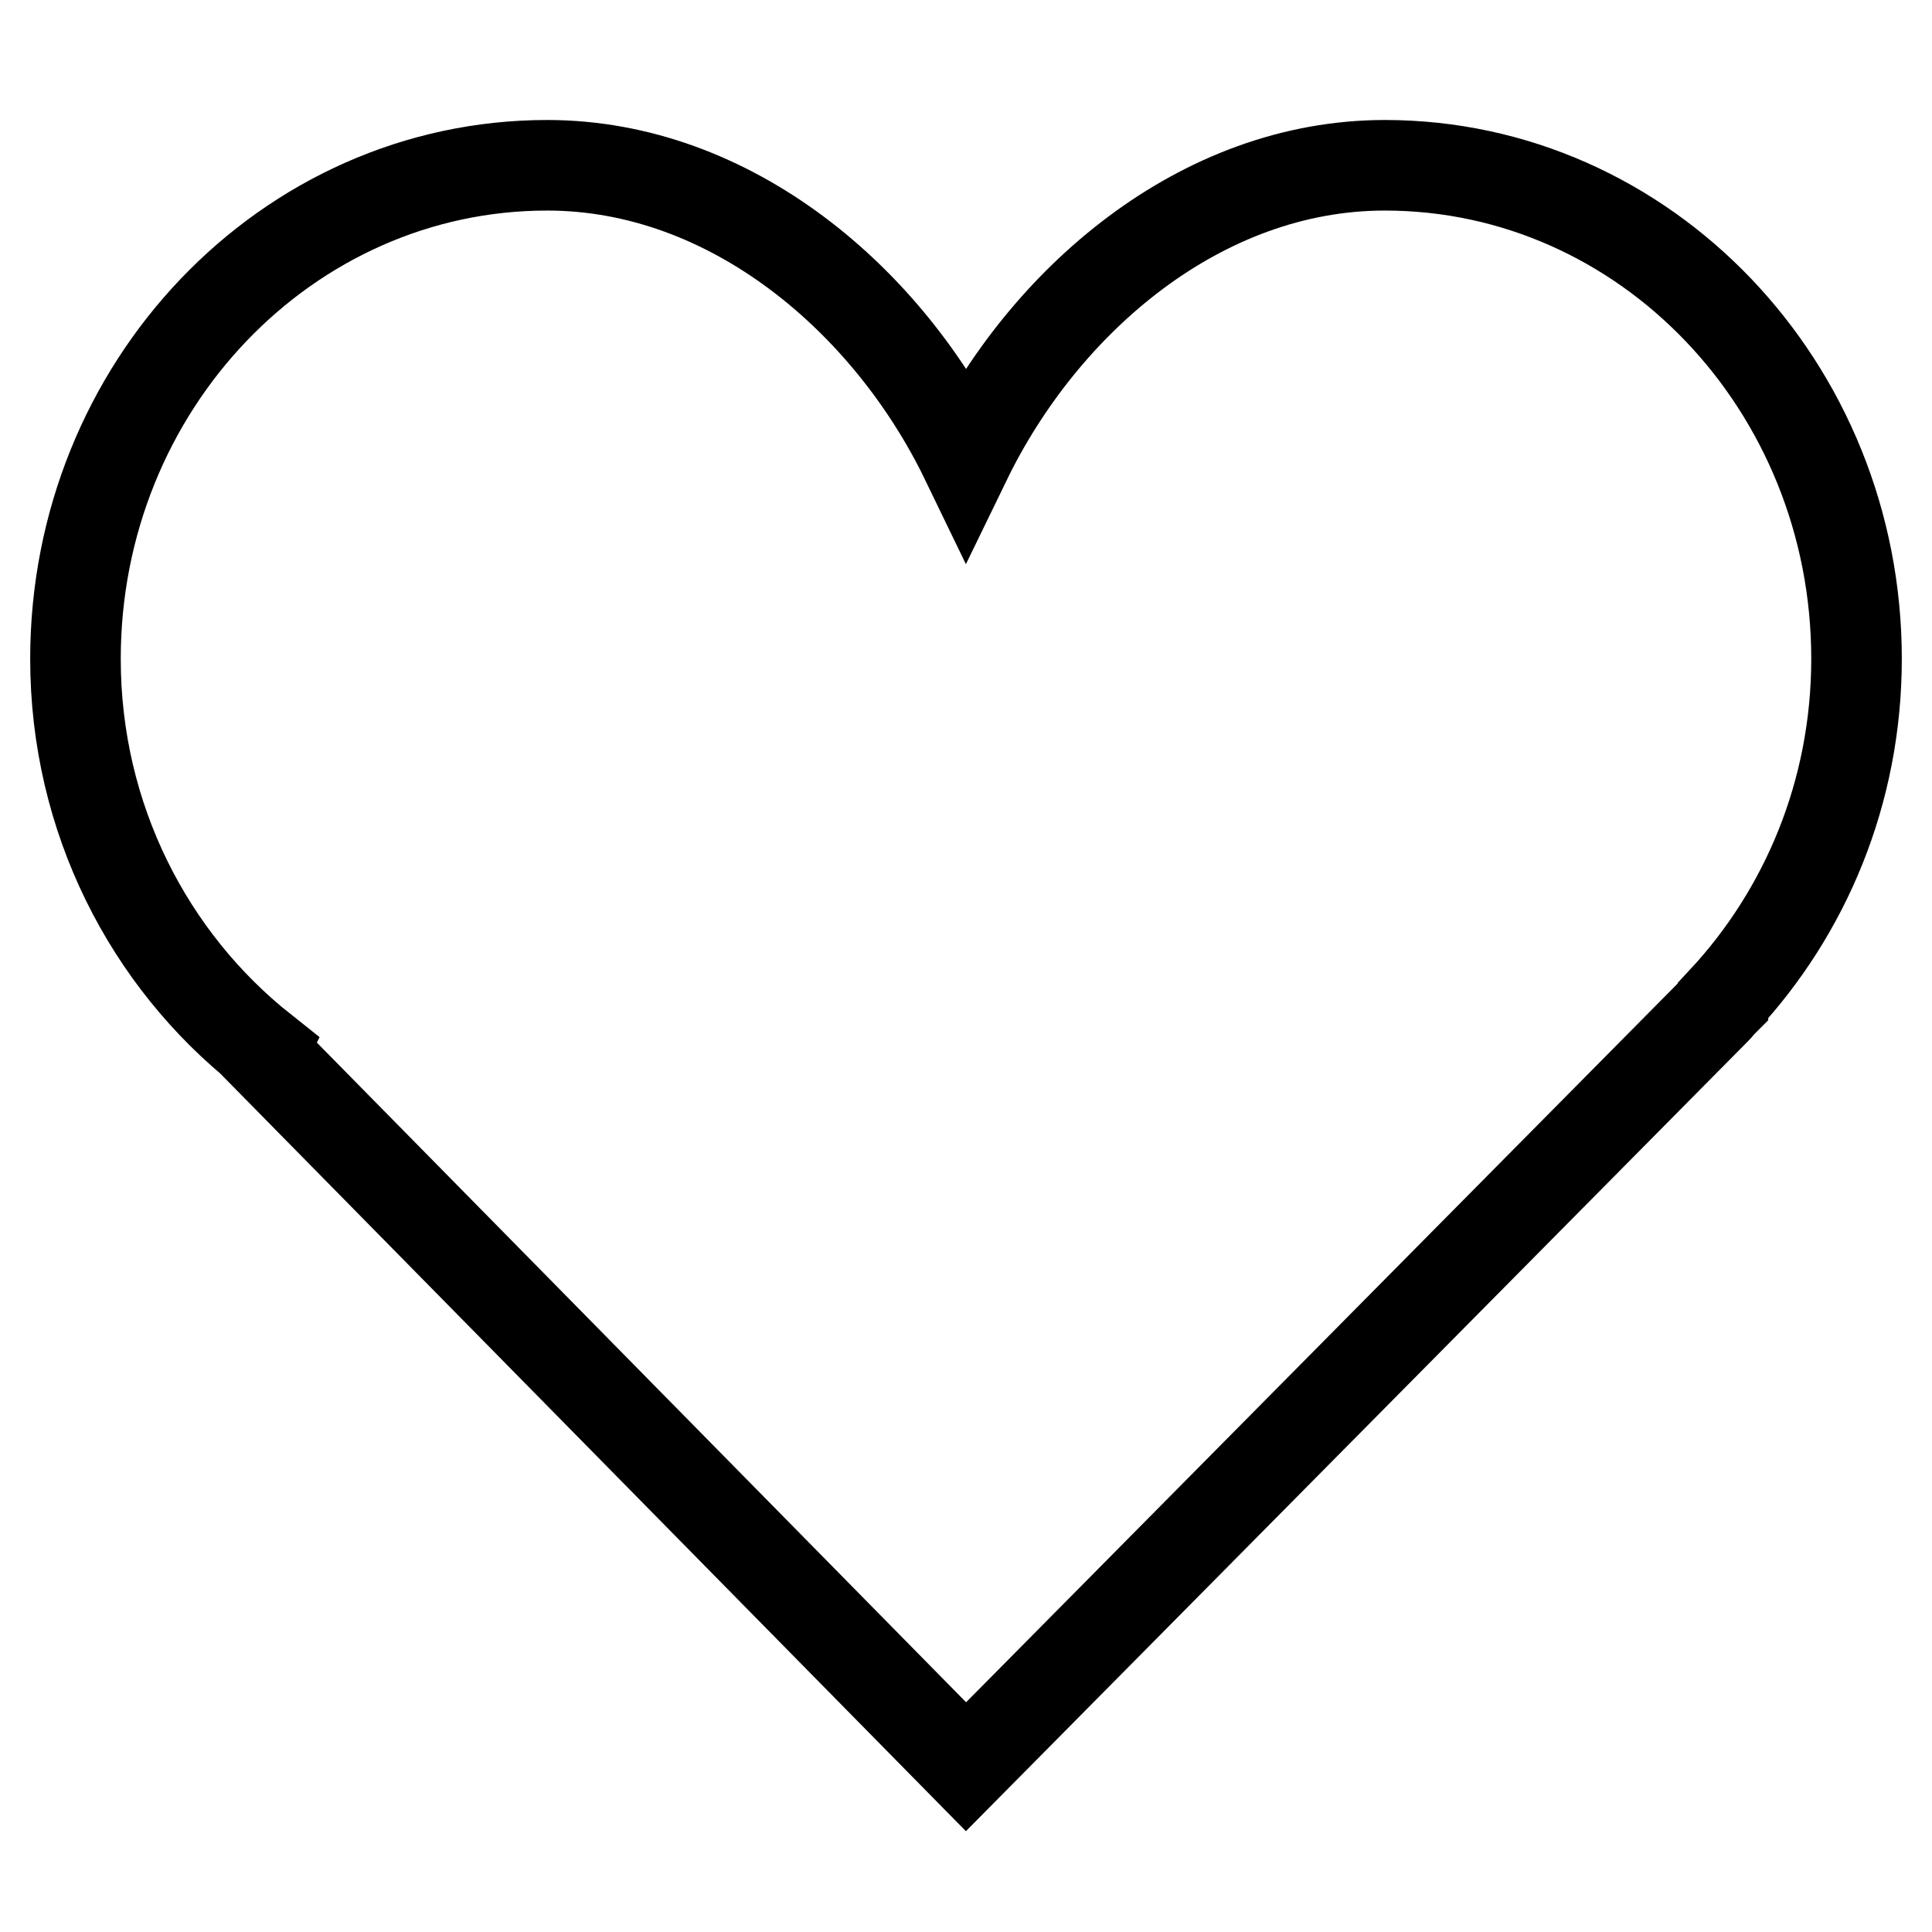 <?xml version="1.0" encoding="utf-8"?>
<!-- Svg Vector Icons : http://www.onlinewebfonts.com/icon -->
<!DOCTYPE svg PUBLIC "-//W3C//DTD SVG 1.1//EN" "http://www.w3.org/Graphics/SVG/1.1/DTD/svg11.dtd">
<svg version="1.1" xmlns="http://www.w3.org/2000/svg" xmlns:xlink="http://www.w3.org/1999/xlink" x="0px" y="0px" viewBox="0 0 256 256" enable-background="new 0 0 256 256" xml:space="preserve">
<g><g><g id="Like"><path stroke-width="12" fill-opacity="0" stroke="#000000"  d="M246,87.3c0-36.1-28-65.4-62.5-65.4c-24.4,0-45.2,17.9-55.5,39.1c-10.3-21.3-31.2-39.1-55.5-39.1C38,21.9,10,51.2,10,87.3c0,21.2,9.8,39.9,24.8,51.8l-0.1,0.2l93.3,94.8l99.3-100.3c0.2-0.2,0.4-0.4,0.6-0.7l0.4-0.4l0-0.1C239.2,120.9,246,105,246,87.3z"/></g><g></g><g></g><g></g><g></g><g></g><g></g><g></g><g></g><g></g><g></g><g></g><g></g><g></g><g></g><g></g></g></g>
</svg>